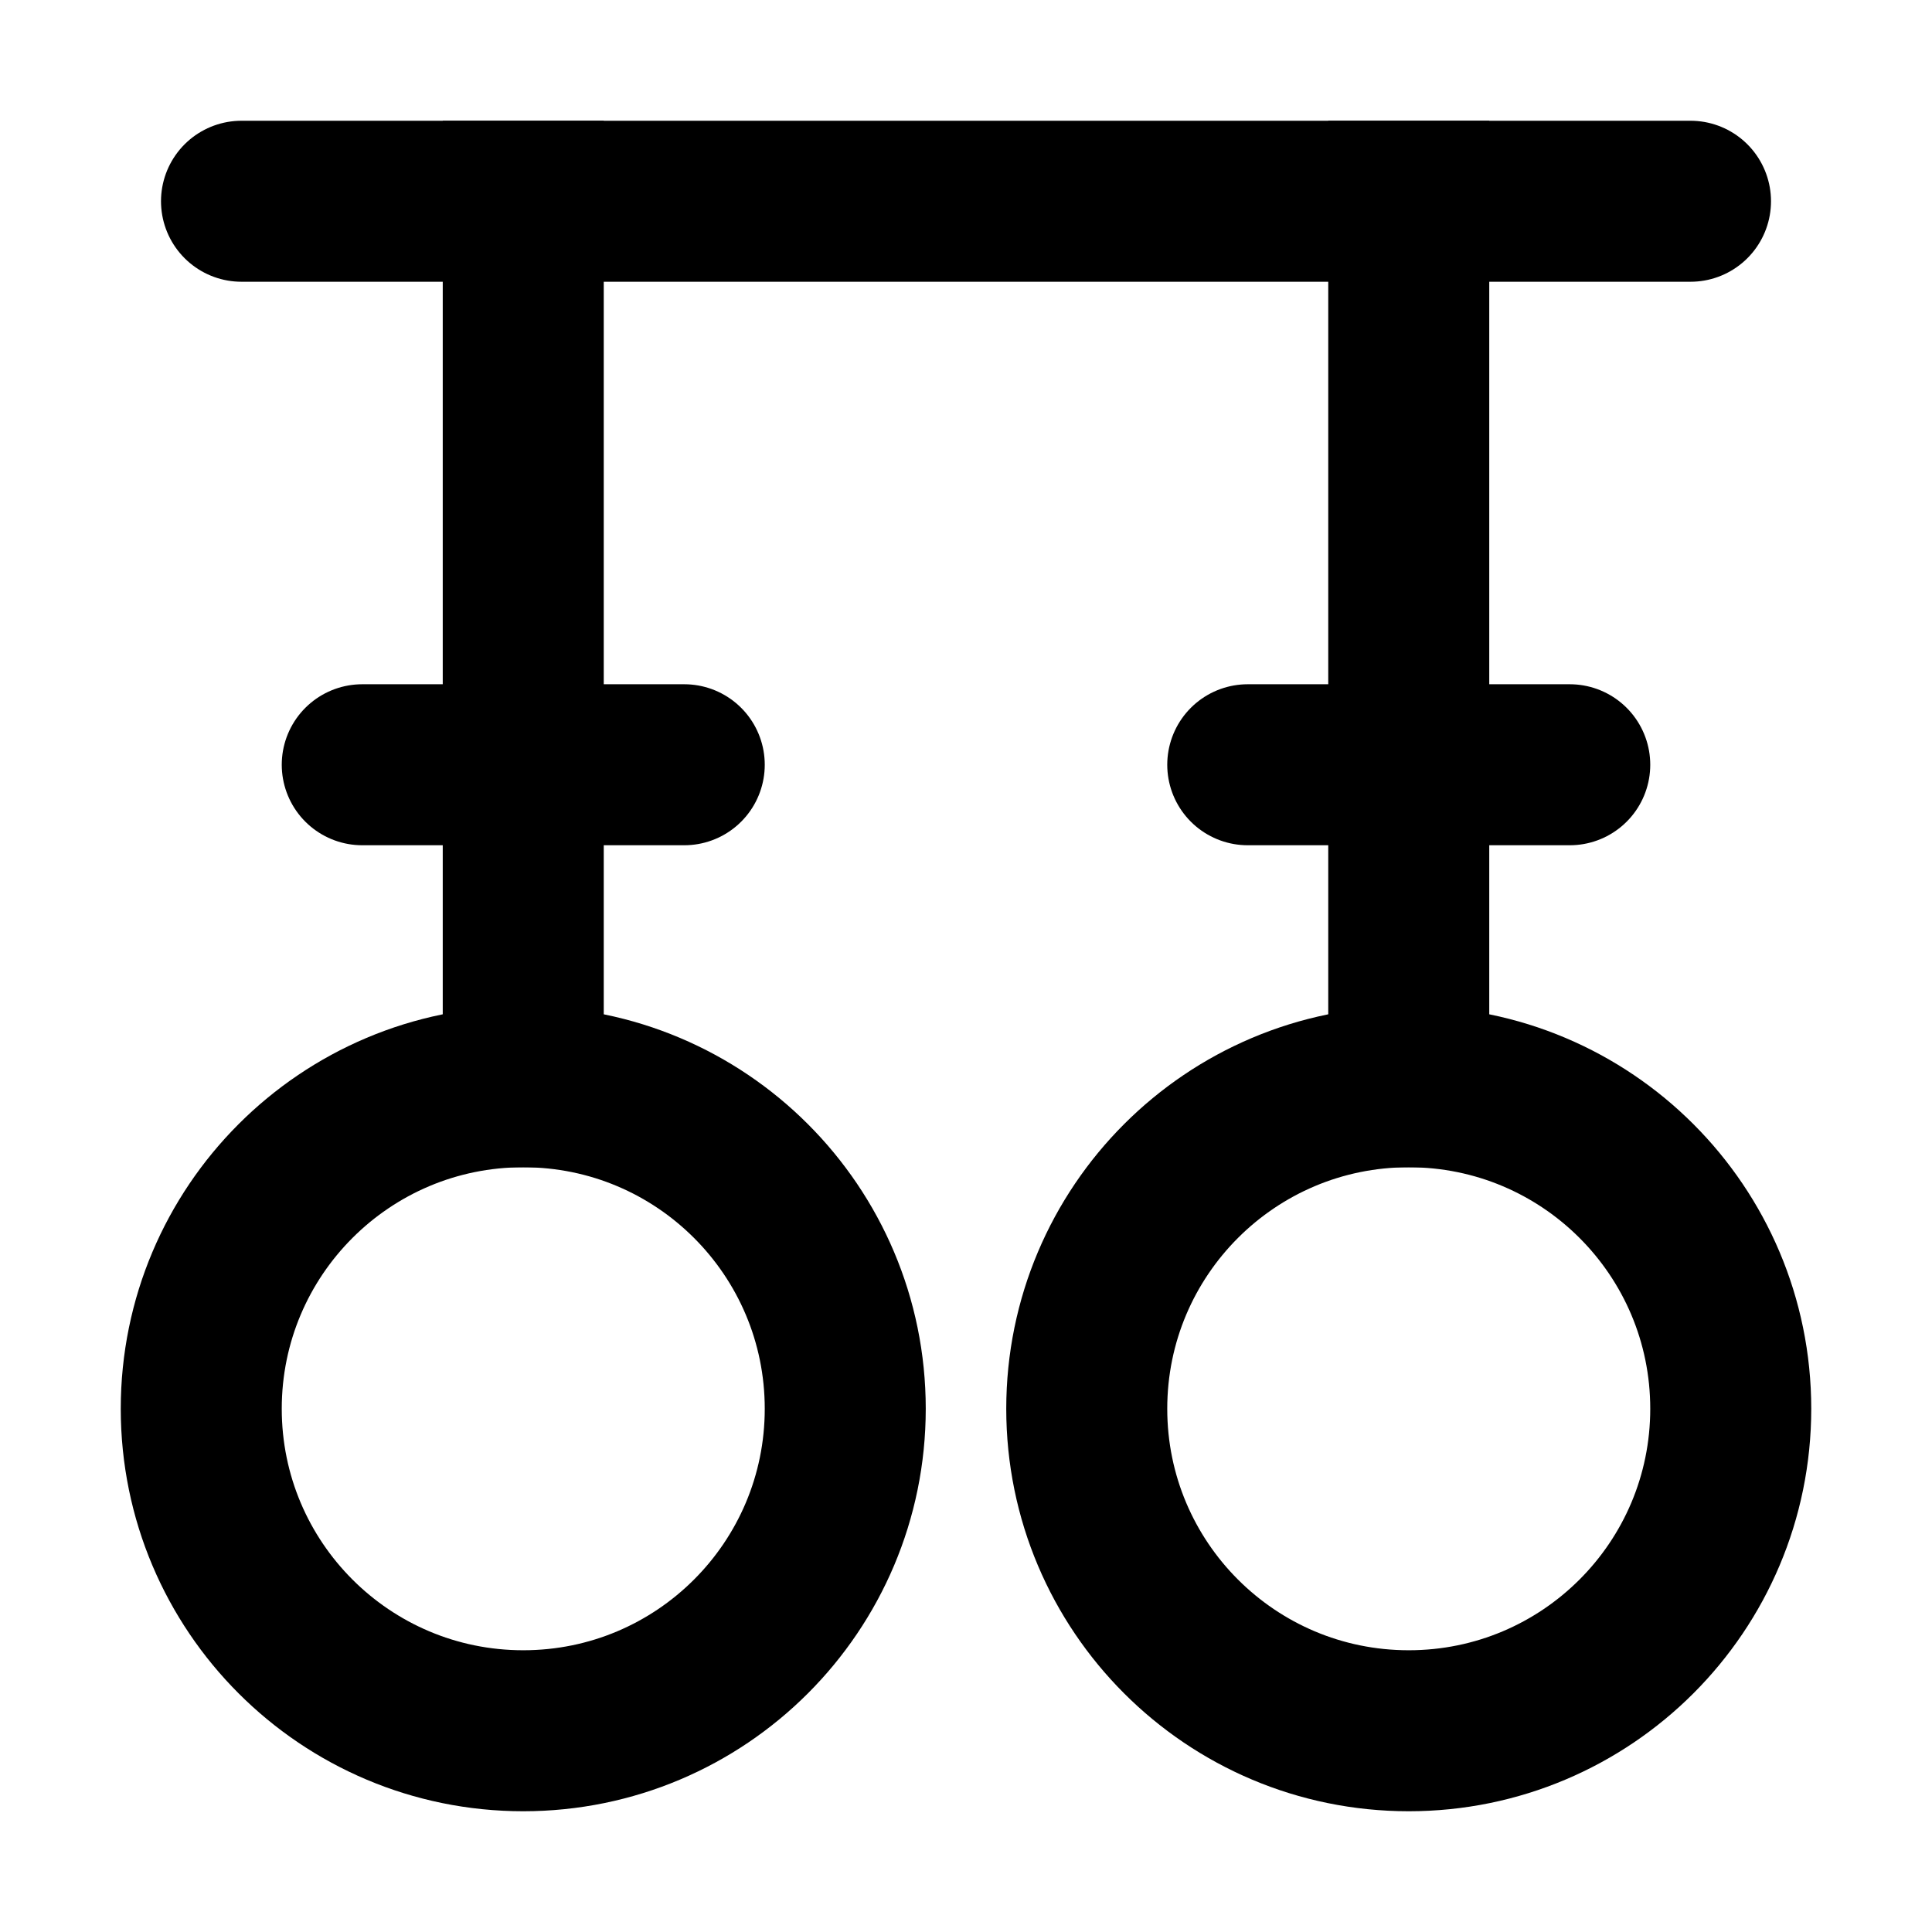 <?xml version="1.0" encoding="utf-8"?><!-- Скачано с сайта svg4.ru / Downloaded from svg4.ru -->
<svg width="800px" height="800px" viewBox="0 0 48 48" fill="none" xmlns="http://www.w3.org/2000/svg">
<path d="M13 43C17.42 43 21 39.42 21 35C21 30.58 17.42 27 13 27C8.58 27 5 30.58 5 35C5 39.42 8.58 43 13 43Z" stroke="#000000" stroke-width="4" stroke-miterlimit="2" stroke-linecap="round" stroke-linejoin="round"/>
<path d="M35 43C39.42 43 43 39.42 43 35C43 30.58 39.42 27 35 27C30.58 27 27 30.58 27 35C27 39.42 30.58 43 35 43Z" stroke="#000000" stroke-width="4" stroke-miterlimit="2" stroke-linecap="round" stroke-linejoin="round"/>
<path d="M6 5H42" stroke="#000000" stroke-width="4" stroke-miterlimit="2" stroke-linecap="round" stroke-linejoin="round"/>
<path d="M13 27V5" stroke="#000000" stroke-width="4" stroke-miterlimit="2" stroke-linecap="square" stroke-linejoin="round"/>
<path d="M35 27V5" stroke="#000000" stroke-width="4" stroke-miterlimit="2" stroke-linecap="square" stroke-linejoin="round"/>
<path d="M9 19H17" stroke="#000000" stroke-width="4" stroke-miterlimit="2" stroke-linecap="round" stroke-linejoin="round"/>
<path d="M31 19H39" stroke="#000000" stroke-width="4" stroke-miterlimit="2" stroke-linecap="round" stroke-linejoin="round"/>
</svg>